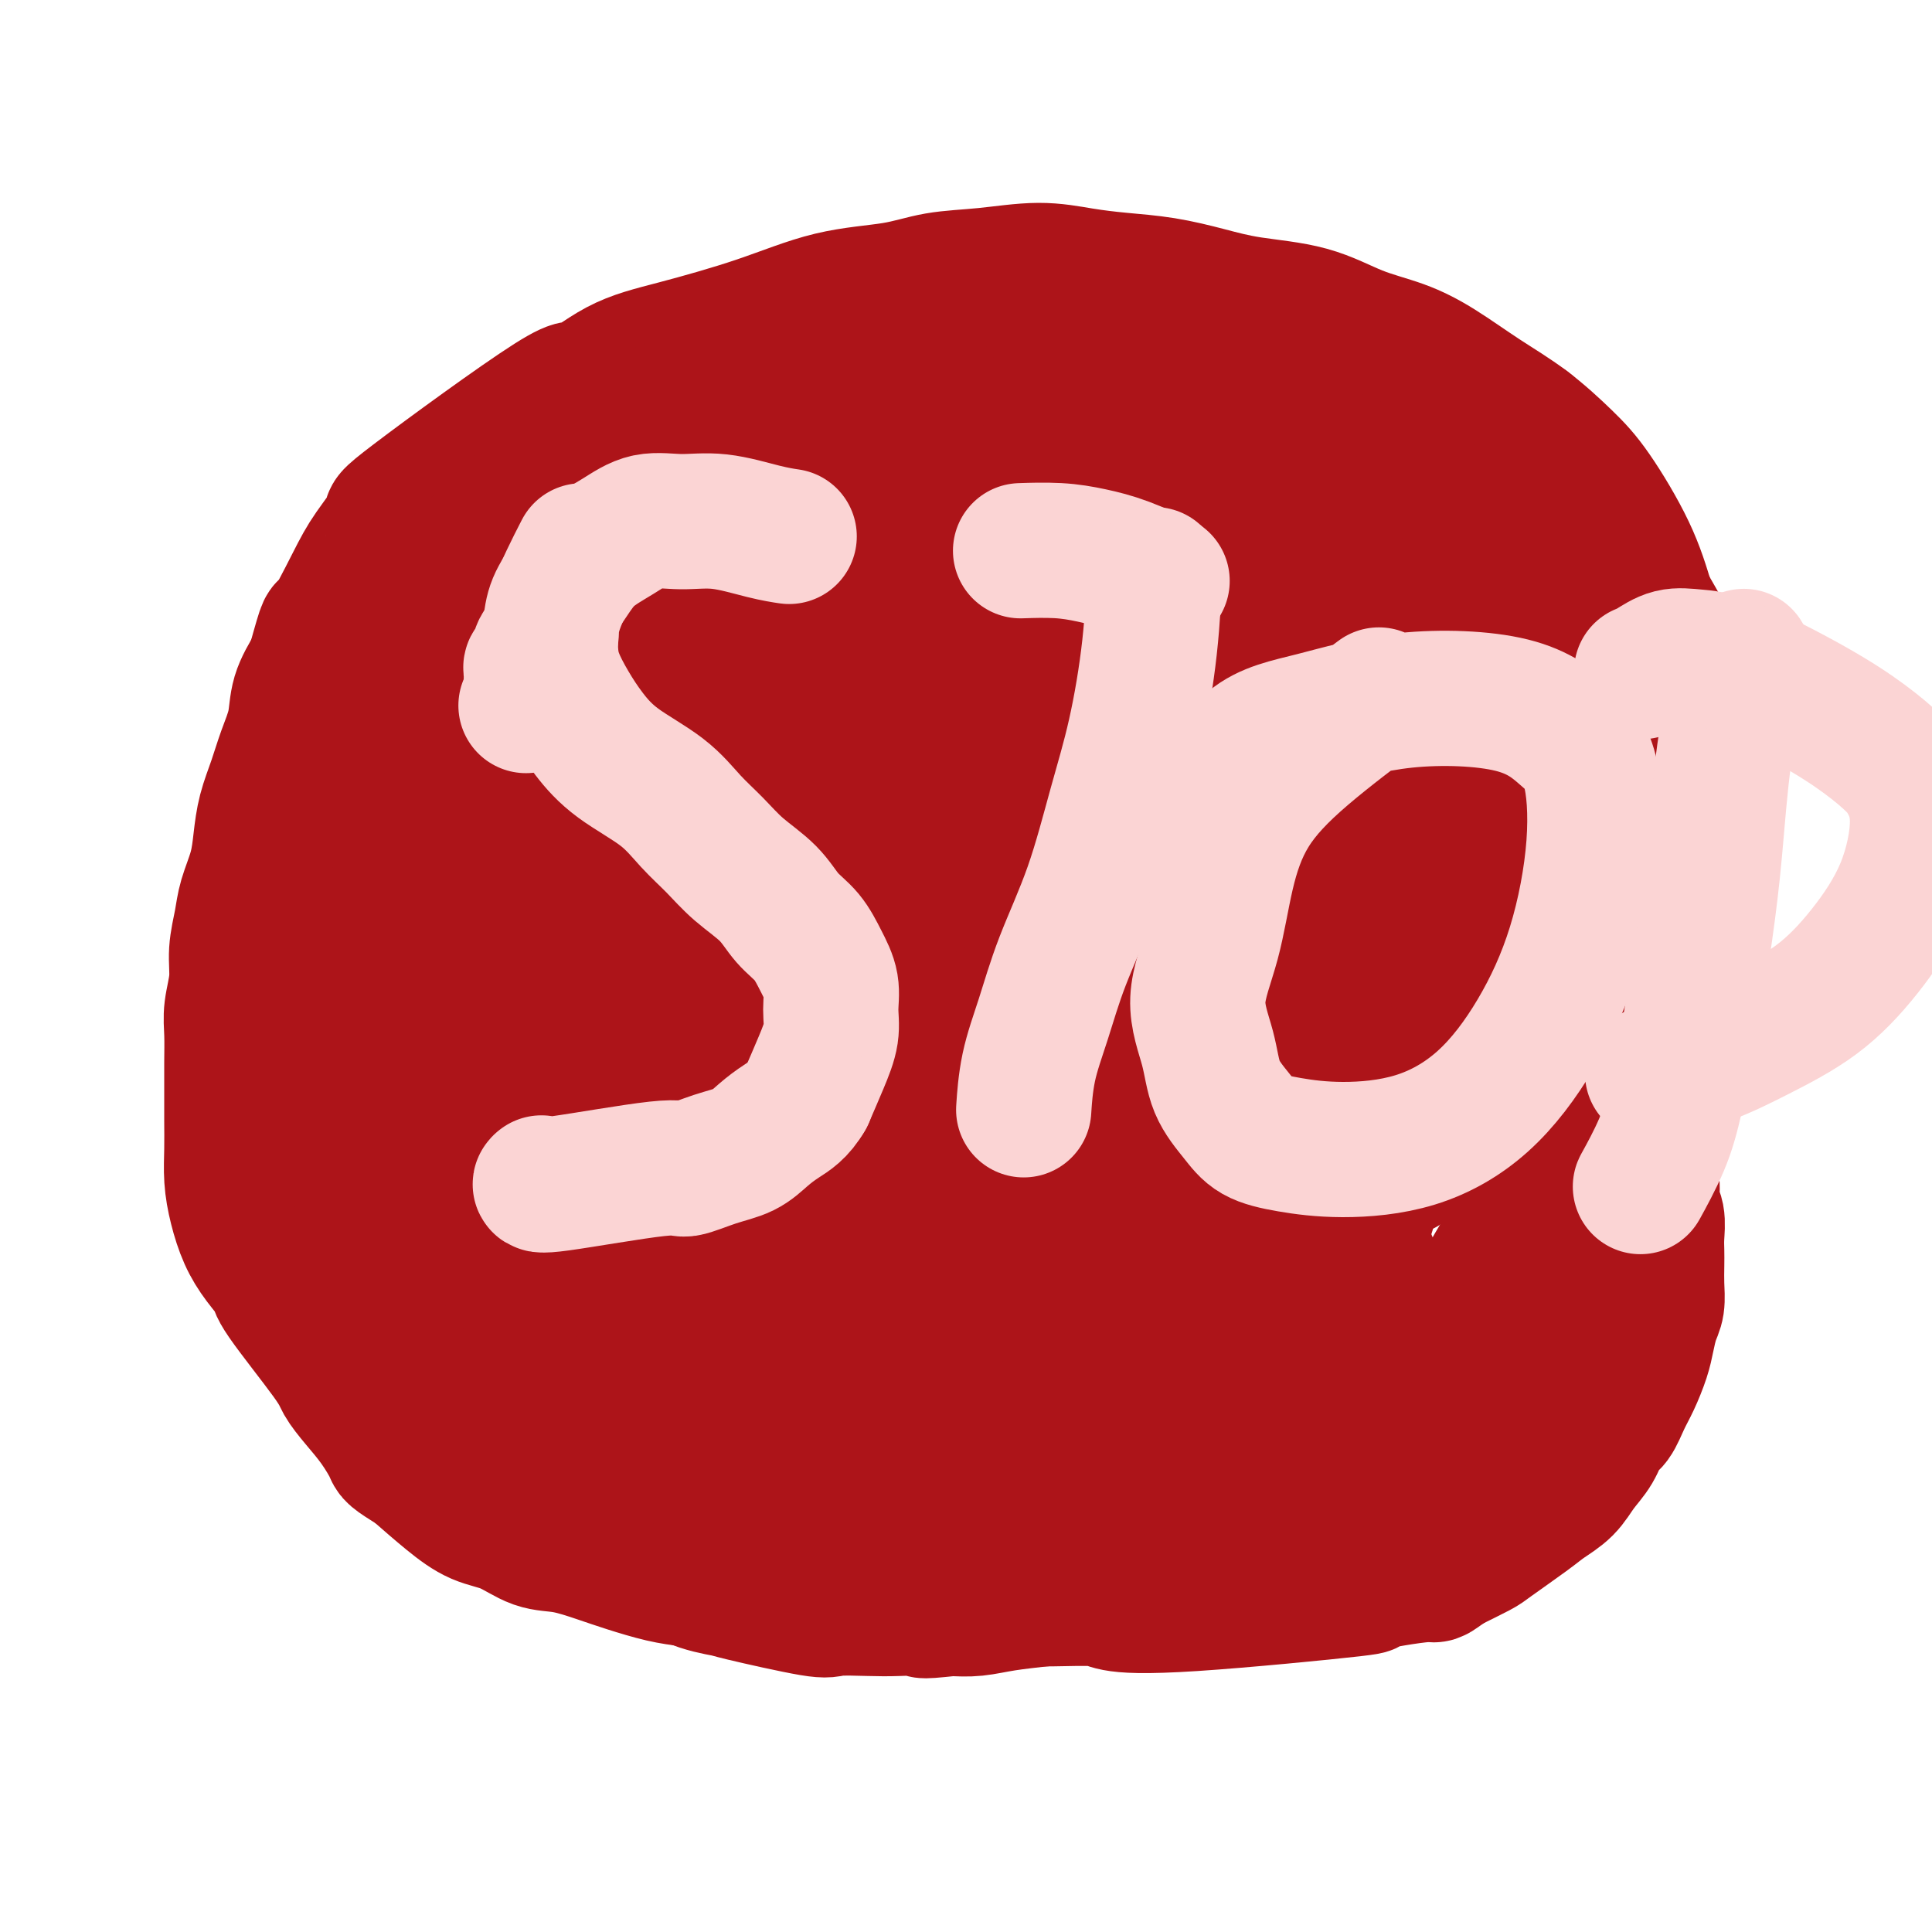 <svg viewBox='0 0 400 400' version='1.1' xmlns='http://www.w3.org/2000/svg' xmlns:xlink='http://www.w3.org/1999/xlink'><g fill='none' stroke='#AD1419' stroke-width='28' stroke-linecap='round' stroke-linejoin='round'><path d='M98,96c-0.046,-0.005 -0.091,-0.011 0,0c0.091,0.011 0.319,0.038 0,0c-0.319,-0.038 -1.184,-0.141 0,0c1.184,0.141 4.418,0.528 9,1c4.582,0.472 10.512,1.031 16,1c5.488,-0.031 10.535,-0.653 13,-1c2.465,-0.347 2.349,-0.420 7,-1c4.651,-0.580 14.069,-1.668 18,-2c3.931,-0.332 2.375,0.093 6,0c3.625,-0.093 12.430,-0.705 16,-1c3.570,-0.295 1.905,-0.274 5,0c3.095,0.274 10.950,0.801 14,1c3.050,0.199 1.294,0.069 4,0c2.706,-0.069 9.874,-0.078 14,0c4.126,0.078 5.209,0.242 8,0c2.791,-0.242 7.290,-0.892 9,-1c1.710,-0.108 0.631,0.325 4,0c3.369,-0.325 11.185,-1.408 16,-2c4.815,-0.592 6.630,-0.695 9,-1c2.370,-0.305 5.296,-0.814 7,-1c1.704,-0.186 2.185,-0.050 4,0c1.815,0.050 4.965,0.013 7,0c2.035,-0.013 2.955,-0.004 4,0c1.045,0.004 2.216,0.001 3,0c0.784,-0.001 1.180,-0.000 2,0c0.820,0.000 2.065,0.000 3,0c0.935,-0.000 1.559,-0.000 2,0c0.441,0.000 0.697,0.000 1,0c0.303,-0.000 0.651,-0.000 1,0'/><path d='M300,89c27.546,-1.391 7.910,-0.369 1,0c-6.910,0.369 -1.096,0.084 1,0c2.096,-0.084 0.474,0.031 0,0c-0.474,-0.031 0.201,-0.208 1,0c0.799,0.208 1.724,0.802 2,1c0.276,0.198 -0.095,0.002 0,0c0.095,-0.002 0.655,0.192 1,0c0.345,-0.192 0.474,-0.769 1,-1c0.526,-0.231 1.450,-0.114 2,0c0.550,0.114 0.725,0.227 1,0c0.275,-0.227 0.651,-0.793 1,-1c0.349,-0.207 0.671,-0.057 1,0c0.329,0.057 0.667,0.019 1,0c0.333,-0.019 0.663,-0.020 1,0c0.337,0.020 0.683,0.061 1,0c0.317,-0.061 0.606,-0.224 1,0c0.394,0.224 0.894,0.833 1,1c0.106,0.167 -0.182,-0.110 0,0c0.182,0.110 0.832,0.607 1,1c0.168,0.393 -0.147,0.683 0,1c0.147,0.317 0.757,0.662 1,1c0.243,0.338 0.121,0.671 0,1c-0.121,0.329 -0.239,0.655 0,1c0.239,0.345 0.835,0.708 1,1c0.165,0.292 -0.100,0.511 0,1c0.100,0.489 0.565,1.247 1,2c0.435,0.753 0.838,1.501 1,2c0.162,0.499 0.081,0.750 0,1'/><path d='M322,101c1.311,2.373 1.087,1.806 1,2c-0.087,0.194 -0.037,1.149 0,2c0.037,0.851 0.063,1.598 0,2c-0.063,0.402 -0.213,0.460 0,1c0.213,0.540 0.789,1.561 1,2c0.211,0.439 0.057,0.295 0,1c-0.057,0.705 -0.015,2.260 0,3c0.015,0.740 0.004,0.666 0,1c-0.004,0.334 -0.001,1.077 0,2c0.001,0.923 -0.001,2.025 0,3c0.001,0.975 0.004,1.823 0,3c-0.004,1.177 -0.016,2.684 0,4c0.016,1.316 0.060,2.440 0,4c-0.060,1.560 -0.223,3.557 0,5c0.223,1.443 0.833,2.332 1,4c0.167,1.668 -0.110,4.115 0,6c0.110,1.885 0.607,3.210 1,5c0.393,1.790 0.684,4.047 1,6c0.316,1.953 0.658,3.602 1,5c0.342,1.398 0.683,2.543 1,4c0.317,1.457 0.611,3.225 1,5c0.389,1.775 0.874,3.555 1,5c0.126,1.445 -0.107,2.553 0,4c0.107,1.447 0.554,3.233 1,5c0.446,1.767 0.889,3.514 1,5c0.111,1.486 -0.111,2.710 0,4c0.111,1.290 0.556,2.645 1,4c0.444,1.355 0.889,2.711 1,4c0.111,1.289 -0.111,2.511 0,4c0.111,1.489 0.556,3.244 1,5'/><path d='M336,211c1.939,10.772 1.288,5.203 1,4c-0.288,-1.203 -0.213,1.959 0,4c0.213,2.041 0.564,2.962 1,4c0.436,1.038 0.958,2.195 1,3c0.042,0.805 -0.396,1.258 0,4c0.396,2.742 1.627,7.772 2,10c0.373,2.228 -0.110,1.653 0,2c0.110,0.347 0.814,1.615 1,3c0.186,1.385 -0.146,2.887 0,4c0.146,1.113 0.771,1.837 1,3c0.229,1.163 0.062,2.766 0,4c-0.062,1.234 -0.020,2.100 0,3c0.020,0.900 0.016,1.833 0,3c-0.016,1.167 -0.045,2.569 0,4c0.045,1.431 0.164,2.893 0,4c-0.164,1.107 -0.610,1.859 -1,3c-0.390,1.141 -0.723,2.670 -1,4c-0.277,1.330 -0.497,2.462 -1,4c-0.503,1.538 -1.289,3.482 -2,5c-0.711,1.518 -1.349,2.611 -2,4c-0.651,1.389 -1.317,3.075 -2,4c-0.683,0.925 -1.383,1.091 -2,2c-0.617,0.909 -1.151,2.562 -2,4c-0.849,1.438 -2.014,2.662 -3,4c-0.986,1.338 -1.794,2.791 -3,4c-1.206,1.209 -2.809,2.175 -4,3c-1.191,0.825 -1.969,1.510 -4,3c-2.031,1.490 -5.316,3.786 -7,5c-1.684,1.214 -1.767,1.347 -3,2c-1.233,0.653 -3.617,1.827 -6,3'/><path d='M300,324c-4.040,2.810 -2.140,1.836 -5,2c-2.860,0.164 -10.480,1.466 -12,2c-1.520,0.534 3.058,0.301 -3,1c-6.058,0.699 -22.754,2.331 -33,3c-10.246,0.669 -14.043,0.374 -16,0c-1.957,-0.374 -2.072,-0.829 -4,-1c-1.928,-0.171 -5.667,-0.059 -9,0c-3.333,0.059 -6.259,0.064 -9,0c-2.741,-0.064 -5.298,-0.199 -8,0c-2.702,0.199 -5.550,0.730 -8,1c-2.450,0.270 -4.502,0.280 -7,0c-2.498,-0.280 -5.443,-0.848 -8,-1c-2.557,-0.152 -4.728,0.114 -7,0c-2.272,-0.114 -4.646,-0.607 -7,-1c-2.354,-0.393 -4.687,-0.686 -7,-1c-2.313,-0.314 -4.605,-0.650 -7,-1c-2.395,-0.350 -4.894,-0.714 -7,-1c-2.106,-0.286 -3.818,-0.494 -6,-1c-2.182,-0.506 -4.833,-1.308 -7,-2c-2.167,-0.692 -3.849,-1.272 -6,-2c-2.151,-0.728 -4.772,-1.603 -7,-2c-2.228,-0.397 -4.064,-0.316 -6,-1c-1.936,-0.684 -3.973,-2.132 -6,-3c-2.027,-0.868 -4.046,-1.157 -6,-2c-1.954,-0.843 -3.844,-2.241 -6,-4c-2.156,-1.759 -4.578,-3.880 -7,-6'/><path d='M86,304c-4.871,-2.989 -4.547,-2.962 -5,-4c-0.453,-1.038 -1.681,-3.139 -3,-5c-1.319,-1.861 -2.729,-3.480 -4,-5c-1.271,-1.520 -2.402,-2.940 -3,-4c-0.598,-1.060 -0.664,-1.758 -3,-5c-2.336,-3.242 -6.944,-9.026 -9,-12c-2.056,-2.974 -1.560,-3.137 -2,-4c-0.440,-0.863 -1.817,-2.428 -3,-4c-1.183,-1.572 -2.173,-3.153 -3,-5c-0.827,-1.847 -1.489,-3.959 -2,-6c-0.511,-2.041 -0.869,-4.011 -1,-6c-0.131,-1.989 -0.035,-3.998 0,-6c0.035,-2.002 0.008,-3.997 0,-6c-0.008,-2.003 0.002,-4.015 0,-6c-0.002,-1.985 -0.015,-3.943 0,-6c0.015,-2.057 0.060,-4.212 0,-6c-0.060,-1.788 -0.224,-3.207 0,-5c0.224,-1.793 0.837,-3.959 1,-6c0.163,-2.041 -0.125,-3.959 0,-6c0.125,-2.041 0.663,-4.207 1,-6c0.337,-1.793 0.475,-3.212 1,-5c0.525,-1.788 1.439,-3.943 2,-6c0.561,-2.057 0.770,-4.015 1,-6c0.230,-1.985 0.480,-3.996 1,-6c0.520,-2.004 1.311,-4.001 2,-6c0.689,-1.999 1.278,-4.000 2,-6c0.722,-2.000 1.579,-4.000 2,-6c0.421,-2.000 0.406,-4.000 1,-6c0.594,-2.000 1.797,-4.000 3,-6'/><path d='M65,138c2.896,-10.480 2.137,-7.182 3,-8c0.863,-0.818 3.348,-5.754 5,-9c1.652,-3.246 2.472,-4.802 4,-7c1.528,-2.198 3.766,-5.039 4,-6c0.234,-0.961 -1.535,-0.041 5,-5c6.535,-4.959 21.375,-15.798 28,-20c6.625,-4.202 5.035,-1.766 6,-2c0.965,-0.234 4.485,-3.136 8,-5c3.515,-1.864 7.023,-2.688 12,-4c4.977,-1.312 11.421,-3.110 17,-5c5.579,-1.890 10.292,-3.870 15,-5c4.708,-1.130 9.411,-1.410 13,-2c3.589,-0.590 6.063,-1.489 9,-2c2.937,-0.511 6.337,-0.632 10,-1c3.663,-0.368 7.590,-0.983 11,-1c3.410,-0.017 6.303,0.562 9,1c2.697,0.438 5.197,0.734 8,1c2.803,0.266 5.908,0.501 9,1c3.092,0.499 6.169,1.263 9,2c2.831,0.737 5.415,1.448 9,2c3.585,0.552 8.171,0.947 12,2c3.829,1.053 6.902,2.764 10,4c3.098,1.236 6.221,1.995 9,3c2.779,1.005 5.212,2.254 8,4c2.788,1.746 5.929,3.989 9,6c3.071,2.011 6.072,3.790 9,6c2.928,2.210 5.785,4.850 8,7c2.215,2.150 3.789,3.810 6,7c2.211,3.190 5.060,7.912 7,12c1.940,4.088 2.970,7.544 4,11'/><path d='M341,125c3.381,5.902 3.333,5.657 4,8c0.667,2.343 2.049,7.273 3,11c0.951,3.727 1.470,6.253 2,9c0.530,2.747 1.072,5.717 1,9c-0.072,3.283 -0.756,6.878 -1,10c-0.244,3.122 -0.046,5.770 -1,10c-0.954,4.230 -3.060,10.043 -4,14c-0.940,3.957 -0.713,6.057 -6,18c-5.287,11.943 -16.087,33.728 -21,43c-4.913,9.272 -3.940,6.030 -4,6c-0.060,-0.030 -1.153,3.153 -3,7c-1.847,3.847 -4.450,8.360 -7,12c-2.550,3.640 -5.049,6.409 -7,9c-1.951,2.591 -3.354,5.004 -5,7c-1.646,1.996 -3.535,3.574 -5,5c-1.465,1.426 -2.505,2.700 -4,4c-1.495,1.300 -3.445,2.626 -5,4c-1.555,1.374 -2.717,2.794 -4,4c-1.283,1.206 -2.689,2.197 -4,3c-1.311,0.803 -2.526,1.420 -4,2c-1.474,0.580 -3.206,1.125 -5,2c-1.794,0.875 -3.650,2.080 -6,3c-2.350,0.920 -5.196,1.556 -8,2c-2.804,0.444 -5.568,0.696 -8,1c-2.432,0.304 -4.533,0.660 -7,1c-2.467,0.340 -5.299,0.666 -8,1c-2.701,0.334 -5.270,0.677 -8,1c-2.730,0.323 -5.620,0.625 -8,1c-2.380,0.375 -4.252,0.821 -6,1c-1.748,0.179 -3.374,0.089 -5,0'/><path d='M197,333c-8.572,0.929 -5.002,0.252 -5,0c0.002,-0.252 -3.563,-0.078 -6,0c-2.437,0.078 -3.748,0.060 -6,0c-2.252,-0.060 -5.447,-0.163 -7,0c-1.553,0.163 -1.463,0.593 -5,0c-3.537,-0.593 -10.702,-2.210 -14,-3c-3.298,-0.790 -2.730,-0.753 -4,-1c-1.270,-0.247 -4.379,-0.778 -7,-2c-2.621,-1.222 -4.753,-3.134 -8,-5c-3.247,-1.866 -7.608,-3.686 -11,-5c-3.392,-1.314 -5.814,-2.123 -9,-4c-3.186,-1.877 -7.137,-4.823 -11,-8c-3.863,-3.177 -7.637,-6.586 -11,-10c-3.363,-3.414 -6.314,-6.833 -9,-10c-2.686,-3.167 -5.109,-6.082 -7,-10c-1.891,-3.918 -3.252,-8.839 -5,-13c-1.748,-4.161 -3.883,-7.562 -5,-11c-1.117,-3.438 -1.216,-6.913 -2,-10c-0.784,-3.087 -2.252,-5.786 -3,-8c-0.748,-2.214 -0.776,-3.942 -1,-6c-0.224,-2.058 -0.642,-4.445 -1,-7c-0.358,-2.555 -0.654,-5.277 -1,-8c-0.346,-2.723 -0.742,-5.446 -1,-8c-0.258,-2.554 -0.378,-4.940 0,-9c0.378,-4.060 1.253,-9.795 2,-15c0.747,-5.205 1.366,-9.881 3,-15c1.634,-5.119 4.283,-10.681 7,-16c2.717,-5.319 5.501,-10.393 9,-15c3.499,-4.607 7.714,-8.745 12,-13c4.286,-4.255 8.643,-8.628 13,-13'/><path d='M104,108c6.591,-6.278 10.569,-8.971 15,-12c4.431,-3.029 9.317,-6.392 14,-9c4.683,-2.608 9.164,-4.462 14,-6c4.836,-1.538 10.026,-2.761 14,-4c3.974,-1.239 6.732,-2.495 16,-2c9.268,0.495 25.047,2.741 32,4c6.953,1.259 5.079,1.532 5,2c-0.079,0.468 1.638,1.133 5,3c3.362,1.867 8.370,4.937 13,8c4.630,3.063 8.884,6.120 13,10c4.116,3.880 8.095,8.583 12,13c3.905,4.417 7.736,8.547 12,13c4.264,4.453 8.962,9.229 13,14c4.038,4.771 7.416,9.536 11,14c3.584,4.464 7.376,8.628 10,13c2.624,4.372 4.082,8.953 6,13c1.918,4.047 4.297,7.559 6,12c1.703,4.441 2.729,9.810 4,15c1.271,5.190 2.787,10.199 3,15c0.213,4.801 -0.875,9.392 -2,14c-1.125,4.608 -2.285,9.233 -4,13c-1.715,3.767 -3.984,6.678 -6,10c-2.016,3.322 -3.781,7.057 -6,10c-2.219,2.943 -4.894,5.093 -7,7c-2.106,1.907 -3.645,3.569 -6,6c-2.355,2.431 -5.528,5.631 -9,8c-3.472,2.369 -7.242,3.907 -9,5c-1.758,1.093 -1.502,1.741 -8,4c-6.498,2.259 -19.749,6.130 -33,10'/><path d='M232,311c-9.258,3.139 -7.405,1.487 -5,1c2.405,-0.487 5.360,0.192 -8,2c-13.360,1.808 -43.034,4.744 -53,6c-9.966,1.256 -0.222,0.831 -6,0c-5.778,-0.831 -27.078,-2.069 -36,-3c-8.922,-0.931 -5.465,-1.557 -5,-2c0.465,-0.443 -2.061,-0.704 -5,-2c-2.939,-1.296 -6.292,-3.625 -9,-7c-2.708,-3.375 -4.773,-7.794 -7,-13c-2.227,-5.206 -4.617,-11.200 -6,-19c-1.383,-7.800 -1.760,-17.406 -2,-26c-0.240,-8.594 -0.343,-16.176 0,-23c0.343,-6.824 1.131,-12.892 2,-19c0.869,-6.108 1.818,-12.258 4,-19c2.182,-6.742 5.595,-14.075 9,-21c3.405,-6.925 6.800,-13.441 10,-19c3.200,-5.559 6.203,-10.160 9,-14c2.797,-3.840 5.387,-6.918 10,-11c4.613,-4.082 11.249,-9.169 19,-14c7.751,-4.831 16.618,-9.408 25,-13c8.382,-3.592 16.281,-6.200 23,-8c6.719,-1.800 12.259,-2.793 18,-3c5.741,-0.207 11.683,0.371 18,1c6.317,0.629 13.010,1.309 20,3c6.990,1.691 14.276,4.391 21,7c6.724,2.609 12.887,5.125 18,8c5.113,2.875 9.175,6.107 13,10c3.825,3.893 7.412,8.446 11,13'/><path d='M320,126c5.770,5.853 8.194,8.985 11,14c2.806,5.015 5.993,11.915 9,19c3.007,7.085 5.832,14.357 7,22c1.168,7.643 0.677,15.656 1,21c0.323,5.344 1.458,8.018 -4,21c-5.458,12.982 -17.508,36.270 -23,46c-5.492,9.730 -4.424,5.901 -5,5c-0.576,-0.901 -2.796,1.124 -7,4c-4.204,2.876 -10.392,6.602 -17,10c-6.608,3.398 -13.635,6.467 -21,9c-7.365,2.533 -15.069,4.530 -22,6c-6.931,1.470 -13.090,2.413 -19,3c-5.910,0.587 -11.571,0.816 -17,1c-5.429,0.184 -10.624,0.322 -16,0c-5.376,-0.322 -10.931,-1.104 -16,-2c-5.069,-0.896 -9.651,-1.906 -14,-4c-4.349,-2.094 -8.465,-5.271 -13,-8c-4.535,-2.729 -9.488,-5.008 -14,-8c-4.512,-2.992 -8.584,-6.696 -12,-10c-3.416,-3.304 -6.175,-6.209 -9,-10c-2.825,-3.791 -5.717,-8.468 -8,-14c-2.283,-5.532 -3.958,-11.917 -5,-20c-1.042,-8.083 -1.452,-17.862 -1,-28c0.452,-10.138 1.765,-20.636 3,-29c1.235,-8.364 2.393,-14.596 4,-21c1.607,-6.404 3.663,-12.981 6,-18c2.337,-5.019 4.956,-8.479 8,-13c3.044,-4.521 6.512,-10.102 11,-15c4.488,-4.898 9.997,-9.114 15,-12c5.003,-2.886 9.502,-4.443 14,-6'/><path d='M166,89c8.240,-3.105 14.341,-1.867 20,0c5.659,1.867 10.878,4.364 14,6c3.122,1.636 4.147,2.410 9,5c4.853,2.590 13.532,6.995 21,11c7.468,4.005 13.724,7.611 19,12c5.276,4.389 9.573,9.562 13,11c3.427,1.438 5.983,-0.858 11,16c5.017,16.858 12.493,52.870 15,69c2.507,16.130 0.044,12.379 -1,13c-1.044,0.621 -0.669,5.613 -2,12c-1.331,6.387 -4.368,14.171 -7,21c-2.632,6.829 -4.858,12.705 -9,18c-4.142,5.295 -10.201,10.008 -17,14c-6.799,3.992 -14.340,7.264 -21,9c-6.660,1.736 -12.441,1.937 -18,2c-5.559,0.063 -10.896,-0.011 -16,0c-5.104,0.011 -9.976,0.106 -15,0c-5.024,-0.106 -10.201,-0.415 -16,-1c-5.799,-0.585 -12.219,-1.448 -19,-3c-6.781,-1.552 -13.921,-3.795 -21,-7c-7.079,-3.205 -14.096,-7.373 -20,-11c-5.904,-3.627 -10.696,-6.714 -15,-11c-4.304,-4.286 -8.120,-9.770 -11,-15c-2.880,-5.230 -4.826,-10.204 -6,-17c-1.174,-6.796 -1.578,-15.413 -1,-24c0.578,-8.587 2.138,-17.143 5,-25c2.862,-7.857 7.025,-15.013 11,-22c3.975,-6.987 7.763,-13.804 13,-20c5.237,-6.196 11.925,-11.770 18,-16c6.075,-4.230 11.538,-7.115 17,-10'/><path d='M137,126c10.553,-5.158 19.434,-5.052 24,-5c4.566,0.052 4.815,0.051 9,1c4.185,0.949 12.306,2.848 19,5c6.694,2.152 11.962,4.556 18,9c6.038,4.444 12.846,10.926 19,16c6.154,5.074 11.655,8.738 16,14c4.345,5.262 7.536,12.122 11,16c3.464,3.878 7.202,4.773 10,20c2.798,15.227 4.655,44.787 3,62c-1.655,17.213 -6.822,22.081 -10,26c-3.178,3.919 -4.368,6.889 -9,13c-4.632,6.111 -12.708,15.364 -21,21c-8.292,5.636 -16.800,7.656 -25,8c-8.200,0.344 -16.092,-0.986 -24,-2c-7.908,-1.014 -15.833,-1.712 -23,-4c-7.167,-2.288 -13.577,-6.168 -19,-10c-5.423,-3.832 -9.858,-7.618 -14,-13c-4.142,-5.382 -7.990,-12.360 -11,-21c-3.010,-8.640 -5.181,-18.943 -6,-29c-0.819,-10.057 -0.288,-19.868 1,-28c1.288,-8.132 3.331,-14.587 6,-21c2.669,-6.413 5.965,-12.786 10,-20c4.035,-7.214 8.809,-15.268 14,-22c5.191,-6.732 10.798,-12.141 15,-16c4.202,-3.859 6.999,-6.168 10,-8c3.001,-1.832 6.205,-3.187 9,-4c2.795,-0.813 5.182,-1.084 8,-1c2.818,0.084 6.066,0.523 11,2c4.934,1.477 11.552,3.994 18,7c6.448,3.006 12.724,6.503 19,10'/><path d='M225,152c8.491,4.491 11.220,7.219 15,11c3.780,3.781 8.611,8.616 12,13c3.389,4.384 5.336,8.319 6,14c0.664,5.681 0.045,13.110 2,17c1.955,3.890 6.482,4.241 -4,19c-10.482,14.759 -35.975,43.924 -48,56c-12.025,12.076 -10.582,7.062 -12,6c-1.418,-1.062 -5.697,1.829 -13,4c-7.303,2.171 -17.630,3.621 -26,3c-8.370,-0.621 -14.782,-3.313 -21,-6c-6.218,-2.687 -12.242,-5.370 -17,-9c-4.758,-3.630 -8.251,-8.209 -11,-13c-2.749,-4.791 -4.753,-9.795 -5,-17c-0.247,-7.205 1.262,-16.610 4,-26c2.738,-9.390 6.706,-18.764 12,-28c5.294,-9.236 11.913,-18.334 19,-26c7.087,-7.666 14.643,-13.900 22,-19c7.357,-5.100 14.514,-9.066 21,-12c6.486,-2.934 12.301,-4.836 18,-5c5.699,-0.164 11.282,1.412 17,4c5.718,2.588 11.572,6.190 17,11c5.428,4.810 10.429,10.828 15,18c4.571,7.172 8.711,15.496 11,24c2.289,8.504 2.726,17.186 2,27c-0.726,9.814 -2.617,20.758 -5,30c-2.383,9.242 -5.260,16.780 -9,23c-3.740,6.220 -8.343,11.121 -13,15c-4.657,3.879 -9.369,6.737 -15,10c-5.631,3.263 -12.180,6.932 -20,9c-7.820,2.068 -16.910,2.534 -26,3'/><path d='M173,308c-10.733,-0.334 -24.564,-2.668 -34,-6c-9.436,-3.332 -14.476,-7.663 -17,-10c-2.524,-2.337 -2.534,-2.682 -5,-6c-2.466,-3.318 -7.390,-9.611 -8,-19c-0.610,-9.389 3.095,-21.875 2,-31c-1.095,-9.125 -6.988,-14.890 11,-33c17.988,-18.110 59.859,-48.564 77,-60c17.141,-11.436 9.553,-3.853 12,0c2.447,3.853 14.930,3.975 23,6c8.070,2.025 11.726,5.953 16,11c4.274,5.047 9.164,11.214 12,19c2.836,7.786 3.616,17.190 3,26c-0.616,8.810 -2.629,17.024 -6,25c-3.371,7.976 -8.102,15.714 -14,23c-5.898,7.286 -12.965,14.122 -20,19c-7.035,4.878 -14.037,7.800 -22,10c-7.963,2.200 -16.886,3.678 -26,4c-9.114,0.322 -18.420,-0.512 -27,-2c-8.580,-1.488 -16.435,-3.630 -23,-6c-6.565,-2.370 -11.839,-4.967 -16,-8c-4.161,-3.033 -7.208,-6.500 -9,-11c-1.792,-4.500 -2.330,-10.031 -2,-19c0.330,-8.969 1.529,-21.377 4,-32c2.471,-10.623 6.213,-19.462 11,-27c4.787,-7.538 10.617,-13.774 17,-19c6.383,-5.226 13.319,-9.442 21,-13c7.681,-3.558 16.106,-6.458 26,-8c9.894,-1.542 21.255,-1.726 32,0c10.745,1.726 20.872,5.363 31,9'/><path d='M242,150c9.421,4.094 17.474,9.831 23,16c5.526,6.169 8.526,12.772 10,19c1.474,6.228 1.422,12.083 -3,20c-4.422,7.917 -13.215,17.897 -18,27c-4.785,9.103 -5.562,17.328 -30,26c-24.438,8.672 -72.536,17.790 -91,21c-18.464,3.210 -7.293,0.513 -4,-2c3.293,-2.513 -1.293,-4.842 -3,-8c-1.707,-3.158 -0.536,-7.146 5,-16c5.536,-8.854 15.437,-22.575 27,-36c11.563,-13.425 24.789,-26.554 38,-39c13.211,-12.446 26.407,-24.207 36,-32c9.593,-7.793 15.584,-11.617 19,-14c3.416,-2.383 4.257,-3.325 5,-3c0.743,0.325 1.388,1.918 -2,7c-3.388,5.082 -10.809,13.653 -21,24c-10.191,10.347 -23.153,22.471 -36,34c-12.847,11.529 -25.578,22.461 -37,32c-11.422,9.539 -21.536,17.683 -29,23c-7.464,5.317 -12.279,7.808 -15,9c-2.721,1.192 -3.350,1.084 -4,1c-0.650,-0.084 -1.323,-0.144 0,-2c1.323,-1.856 4.641,-5.507 12,-12c7.359,-6.493 18.759,-15.828 34,-27c15.241,-11.172 34.321,-24.181 53,-37c18.679,-12.819 36.955,-25.446 51,-34c14.045,-8.554 23.858,-13.034 30,-16c6.142,-2.966 8.612,-4.419 9,-4c0.388,0.419 -1.306,2.709 -3,5'/><path d='M298,132c-10.717,11.241 -36.009,36.842 -50,50c-13.991,13.158 -16.680,13.872 -27,22c-10.320,8.128 -28.269,23.671 -42,34c-13.731,10.329 -23.242,15.445 -28,18c-4.758,2.555 -4.763,2.548 -11,6c-6.237,3.452 -18.707,10.364 -3,-1c15.707,-11.364 59.590,-41.005 82,-55c22.410,-13.995 23.347,-12.344 28,-14c4.653,-1.656 13.022,-6.620 23,-11c9.978,-4.380 21.565,-8.178 28,-9c6.435,-0.822 7.718,1.332 6,5c-1.718,3.668 -6.437,8.850 -16,19c-9.563,10.150 -23.970,25.268 -39,38c-15.030,12.732 -30.682,23.078 -42,31c-11.318,7.922 -18.303,13.421 -23,16c-4.697,2.579 -7.107,2.236 -8,2c-0.893,-0.236 -0.268,-0.367 -1,0c-0.732,0.367 -2.822,1.233 2,-3c4.822,-4.233 16.556,-13.564 30,-23c13.444,-9.436 28.598,-18.979 39,-27c10.402,-8.021 16.051,-14.522 22,-21c5.949,-6.478 12.197,-12.932 16,-18c3.803,-5.068 5.159,-8.749 6,-11c0.841,-2.251 1.165,-3.070 1,-4c-0.165,-0.930 -0.821,-1.970 -3,-2c-2.179,-0.030 -5.883,0.951 -15,5c-9.117,4.049 -23.647,11.167 -37,17c-13.353,5.833 -25.529,10.381 -43,19c-17.471,8.619 -40.235,21.310 -63,34'/><path d='M130,249c-13.218,7.446 -14.762,9.059 -16,10c-1.238,0.941 -2.169,1.208 -2,1c0.169,-0.208 1.437,-0.891 2,-1c0.563,-0.109 0.421,0.355 3,-1c2.579,-1.355 7.880,-4.530 14,-7c6.120,-2.470 13.060,-4.235 20,-6'/><path d='M151,245c7.992,0.304 9.472,8.065 35,-11c25.528,-19.065 75.106,-64.956 93,-83c17.894,-18.044 4.106,-8.241 6,-11c1.894,-2.759 19.472,-18.080 0,-12c-19.472,6.080 -75.992,33.562 -109,57c-33.008,23.438 -42.505,42.833 -49,52c-6.495,9.167 -9.990,8.106 -6,10c3.990,1.894 15.464,6.744 21,8c5.536,1.256 5.132,-1.082 13,-5c7.868,-3.918 24.006,-9.417 37,-16c12.994,-6.583 22.843,-14.251 32,-21c9.157,-6.749 17.621,-12.579 23,-17c5.379,-4.421 7.674,-7.435 9,-9c1.326,-1.565 1.683,-1.683 2,-2c0.317,-0.317 0.594,-0.834 0,-1c-0.594,-0.166 -2.058,0.021 -6,3c-3.942,2.979 -10.360,8.752 -19,16c-8.640,7.248 -19.501,15.971 -28,23c-8.499,7.029 -14.637,12.364 -19,17c-4.363,4.636 -6.953,8.572 -8,11c-1.047,2.428 -0.551,3.346 0,4c0.551,0.654 1.157,1.044 3,1c1.843,-0.044 4.921,-0.522 8,-1'/><path d='M189,258c4.683,-0.921 10.889,-3.222 17,-7c6.111,-3.778 12.127,-9.033 18,-14c5.873,-4.967 11.603,-9.646 16,-14c4.397,-4.354 7.460,-8.384 12,-12c4.540,-3.616 10.556,-6.819 2,-3c-8.556,3.819 -31.683,14.659 -47,23c-15.317,8.341 -22.824,14.185 -28,18c-5.176,3.815 -8.021,5.603 -11,8c-2.979,2.397 -6.092,5.402 -8,7c-1.908,1.598 -2.612,1.787 -3,2c-0.388,0.213 -0.462,0.449 1,-1c1.462,-1.449 4.459,-4.582 10,-9c5.541,-4.418 13.625,-10.120 24,-19c10.375,-8.880 23.042,-20.939 36,-32c12.958,-11.061 26.209,-21.123 37,-30c10.791,-8.877 19.123,-16.569 24,-22c4.877,-5.431 6.301,-8.601 7,-11c0.699,-2.399 0.674,-4.027 -1,-5c-1.674,-0.973 -4.996,-1.292 -11,0c-6.004,1.292 -14.691,4.195 -25,7c-10.309,2.805 -22.242,5.512 -33,7c-10.758,1.488 -20.343,1.755 -28,2c-7.657,0.245 -13.387,0.466 -21,0c-7.613,-0.466 -17.108,-1.619 -21,-2c-3.892,-0.381 -2.181,0.008 -2,0c0.181,-0.008 -1.168,-0.415 -2,-1c-0.832,-0.585 -1.147,-1.350 -1,-2c0.147,-0.650 0.756,-1.186 2,-3c1.244,-1.814 3.122,-4.907 5,-8'/><path d='M158,137c2.408,-3.837 5.429,-6.930 9,-11c3.571,-4.070 7.693,-9.119 12,-14c4.307,-4.881 8.798,-9.596 12,-13c3.202,-3.404 5.115,-5.498 7,-7c1.885,-1.502 3.742,-2.413 5,-3c1.258,-0.587 1.916,-0.850 2,-1c0.084,-0.150 -0.408,-0.188 -1,0c-0.592,0.188 -1.285,0.600 -4,2c-2.715,1.400 -7.453,3.787 -9,4c-1.547,0.213 0.096,-1.749 -4,1c-4.096,2.749 -13.930,10.207 -18,13c-4.070,2.793 -2.374,0.921 -2,1c0.374,0.079 -0.573,2.111 -1,3c-0.427,0.889 -0.333,0.637 0,1c0.333,0.363 0.907,1.341 2,2c1.093,0.659 2.707,1.000 7,1c4.293,-0.000 11.266,-0.342 18,0c6.734,0.342 13.229,1.369 19,2c5.771,0.631 10.819,0.866 16,2c5.181,1.134 10.495,3.167 15,5c4.505,1.833 8.201,3.465 11,5c2.799,1.535 4.700,2.974 8,5c3.300,2.026 7.998,4.638 10,6c2.002,1.362 1.308,1.472 2,2c0.692,0.528 2.771,1.473 4,2c1.229,0.527 1.608,0.636 2,1c0.392,0.364 0.798,0.983 1,1c0.202,0.017 0.201,-0.566 0,-1c-0.201,-0.434 -0.600,-0.717 -1,-1'/><path d='M280,145c7.518,3.624 0.312,0.184 -3,-2c-3.312,-2.184 -2.731,-3.112 -3,-4c-0.269,-0.888 -1.390,-1.736 -2,-3c-0.610,-1.264 -0.711,-2.943 -1,-4c-0.289,-1.057 -0.766,-1.491 -1,-5c-0.234,-3.509 -0.225,-10.094 0,-13c0.225,-2.906 0.667,-2.132 1,-2c0.333,0.132 0.556,-0.379 1,-1c0.444,-0.621 1.108,-1.351 2,-2c0.892,-0.649 2.011,-1.217 3,-1c0.989,0.217 1.850,1.218 3,2c1.150,0.782 2.591,1.345 4,4c1.409,2.655 2.785,7.402 4,13c1.215,5.598 2.267,12.048 5,22c2.733,9.952 7.146,23.406 9,30c1.854,6.594 1.150,6.327 2,10c0.850,3.673 3.256,11.287 5,18c1.744,6.713 2.828,12.525 4,18c1.172,5.475 2.432,10.611 3,15c0.568,4.389 0.444,8.029 0,11c-0.444,2.971 -1.209,5.271 -2,7c-0.791,1.729 -1.608,2.887 -2,4c-0.392,1.113 -0.358,2.183 -1,3c-0.642,0.817 -1.961,1.382 -3,2c-1.039,0.618 -1.800,1.289 -3,2c-1.200,0.711 -2.841,1.461 -4,2c-1.159,0.539 -1.836,0.866 -3,1c-1.164,0.134 -2.813,0.075 -4,0c-1.187,-0.075 -1.910,-0.164 -3,-1c-1.090,-0.836 -2.545,-2.418 -4,-4'/><path d='M287,267c-2.402,-2.108 -2.907,-4.877 -4,-7c-1.093,-2.123 -2.773,-3.601 -4,-10c-1.227,-6.399 -2.000,-17.720 -2,-24c0.000,-6.280 0.774,-7.520 1,-9c0.226,-1.480 -0.096,-3.199 2,-16c2.096,-12.801 6.609,-36.682 8,-47c1.391,-10.318 -0.340,-7.071 -1,-6c-0.660,1.071 -0.248,-0.035 -1,-5c-0.752,-4.965 -2.669,-13.791 -4,-18c-1.331,-4.209 -2.077,-3.801 -3,-5c-0.923,-1.199 -2.023,-4.005 -3,-6c-0.977,-1.995 -1.833,-3.179 -3,-4c-1.167,-0.821 -2.647,-1.279 -4,-2c-1.353,-0.721 -2.579,-1.704 -4,-2c-1.421,-0.296 -3.038,0.095 -5,0c-1.962,-0.095 -4.270,-0.678 -7,-1c-2.730,-0.322 -5.883,-0.384 -8,-1c-2.117,-0.616 -3.197,-1.784 -10,-1c-6.803,0.784 -19.330,3.522 -26,5c-6.670,1.478 -7.482,1.697 -14,4c-6.518,2.303 -18.740,6.691 -28,10c-9.260,3.309 -15.558,5.538 -22,8c-6.442,2.462 -13.029,5.157 -18,8c-4.971,2.843 -8.328,5.836 -11,8c-2.672,2.164 -4.661,3.500 -6,5c-1.339,1.500 -2.029,3.165 -3,5c-0.971,1.835 -2.223,3.840 -3,6c-0.777,2.160 -1.079,4.474 -1,7c0.079,2.526 0.540,5.263 1,8'/><path d='M104,177c0.156,3.599 0.547,5.097 1,7c0.453,1.903 0.969,4.213 2,7c1.031,2.787 2.578,6.052 4,9c1.422,2.948 2.719,5.579 3,7c0.281,1.421 -0.454,1.632 5,6c5.454,4.368 17.098,12.891 22,16c4.902,3.109 3.064,0.803 4,1c0.936,0.197 4.648,2.898 8,5c3.352,2.102 6.345,3.606 11,6c4.655,2.394 10.972,5.679 16,8c5.028,2.321 8.769,3.676 13,5c4.231,1.324 8.953,2.615 14,4c5.047,1.385 10.417,2.865 15,4c4.583,1.135 8.377,1.927 12,2c3.623,0.073 7.075,-0.571 10,-1c2.925,-0.429 5.322,-0.642 7,-1c1.678,-0.358 2.635,-0.860 5,-2c2.365,-1.140 6.137,-2.916 9,-4c2.863,-1.084 4.815,-1.475 6,-2c1.185,-0.525 1.601,-1.184 3,-2c1.399,-0.816 3.779,-1.791 6,-3c2.221,-1.209 4.282,-2.654 6,-4c1.718,-1.346 3.091,-2.594 4,-3c0.909,-0.406 1.352,0.029 3,-4c1.648,-4.029 4.500,-12.522 6,-17c1.500,-4.478 1.650,-4.943 3,-11c1.350,-6.057 3.902,-17.708 5,-23c1.098,-5.292 0.742,-4.226 1,-5c0.258,-0.774 1.129,-3.387 2,-6'/><path d='M310,176c1.804,-7.827 0.815,-4.893 1,-5c0.185,-0.107 1.544,-3.254 2,-6c0.456,-2.746 0.007,-5.092 0,-6c-0.007,-0.908 0.426,-0.379 0,-1c-0.426,-0.621 -1.713,-2.394 -1,-3c0.713,-0.606 3.425,-0.046 -1,-4c-4.425,-3.954 -15.987,-12.423 -24,-18c-8.013,-5.577 -12.477,-8.262 -16,-10c-3.523,-1.738 -6.103,-2.528 -12,-5c-5.897,-2.472 -15.109,-6.624 -21,-9c-5.891,-2.376 -8.462,-2.974 -13,-4c-4.538,-1.026 -11.044,-2.480 -14,-3c-2.956,-0.520 -2.362,-0.106 -3,0c-0.638,0.106 -2.507,-0.098 -4,0c-1.493,0.098 -2.611,0.496 -4,1c-1.389,0.504 -3.049,1.114 -6,2c-2.951,0.886 -7.194,2.049 -10,3c-2.806,0.951 -4.174,1.690 -5,2c-0.826,0.310 -1.108,0.191 -3,1c-1.892,0.809 -5.394,2.547 -7,3c-1.606,0.453 -1.316,-0.377 -2,0c-0.684,0.377 -2.340,1.961 -4,3c-1.660,1.039 -3.323,1.532 -6,2c-2.677,0.468 -6.369,0.912 -8,1c-1.631,0.088 -1.202,-0.178 -2,0c-0.798,0.178 -2.822,0.800 -4,1c-1.178,0.200 -1.509,-0.023 -3,1c-1.491,1.023 -4.140,3.292 -6,5c-1.860,1.708 -2.930,2.854 -4,4'/><path d='M130,131c-1.761,1.550 -1.164,0.926 -2,2c-0.836,1.074 -3.105,3.846 -4,5c-0.895,1.154 -0.417,0.691 -1,1c-0.583,0.309 -2.228,1.389 -3,2c-0.772,0.611 -0.670,0.754 -3,0c-2.330,-0.754 -7.090,-2.406 -9,-3c-1.910,-0.594 -0.969,-0.132 -1,0c-0.031,0.132 -1.034,-0.066 -2,0c-0.966,0.066 -1.894,0.397 -3,2c-1.106,1.603 -2.389,4.480 -3,6c-0.611,1.520 -0.548,1.683 -1,2c-0.452,0.317 -1.418,0.786 -2,6c-0.582,5.214 -0.780,15.172 -1,21c-0.220,5.828 -0.463,7.526 0,13c0.463,5.474 1.632,14.724 3,22c1.368,7.276 2.936,12.577 5,18c2.064,5.423 4.623,10.968 7,15c2.377,4.032 4.570,6.552 8,10c3.430,3.448 8.097,7.826 10,10c1.903,2.174 1.041,2.144 4,4c2.959,1.856 9.737,5.596 15,8c5.263,2.404 9.009,3.471 19,7c9.991,3.529 26.226,9.521 33,12c6.774,2.479 4.088,1.447 11,3c6.912,1.553 23.424,5.692 34,8c10.576,2.308 15.216,2.783 18,3c2.784,0.217 3.711,0.174 7,0c3.289,-0.174 8.940,-0.478 13,-1c4.060,-0.522 6.530,-1.261 9,-2'/><path d='M291,305c6.448,-1.709 8.066,-4.482 9,-6c0.934,-1.518 1.182,-1.779 3,-4c1.818,-2.221 5.206,-6.400 8,-12c2.794,-5.600 4.994,-12.621 6,-14c1.006,-1.379 0.817,2.886 1,-4c0.183,-6.886 0.737,-24.921 1,-32c0.263,-7.079 0.235,-3.201 -1,-4c-1.235,-0.799 -3.676,-6.277 -6,-11c-2.324,-4.723 -4.532,-8.693 -6,-11c-1.468,-2.307 -2.197,-2.951 -4,-5c-1.803,-2.049 -4.680,-5.502 -8,-9c-3.320,-3.498 -7.084,-7.042 -10,-9c-2.916,-1.958 -4.986,-2.329 -7,-3c-2.014,-0.671 -3.973,-1.641 -6,-2c-2.027,-0.359 -4.122,-0.108 -5,0c-0.878,0.108 -0.538,0.074 -1,0c-0.462,-0.074 -1.728,-0.189 -3,0c-1.272,0.189 -2.552,0.683 -3,1c-0.448,0.317 -0.063,0.456 -1,1c-0.937,0.544 -3.196,1.494 -4,2c-0.804,0.506 -0.151,0.569 -1,1c-0.849,0.431 -3.198,1.229 -5,2c-1.802,0.771 -3.057,1.513 -4,2c-0.943,0.487 -1.573,0.719 -3,1c-1.427,0.281 -3.651,0.611 -5,1c-1.349,0.389 -1.825,0.835 -2,1c-0.175,0.165 -0.050,0.047 0,0c0.050,-0.047 0.025,-0.024 0,0'/></g>
<g fill='none' stroke='#FBD4D4' stroke-width='28' stroke-linecap='round' stroke-linejoin='round'><path d='M120,115c0.040,-0.077 0.079,-0.154 0,0c-0.079,0.154 -0.277,0.540 0,0c0.277,-0.540 1.028,-2.005 0,0c-1.028,2.005 -3.834,7.479 -5,11c-1.166,3.521 -0.691,5.089 -1,6c-0.309,0.911 -1.403,1.164 -2,2c-0.597,0.836 -0.696,2.255 -1,3c-0.304,0.745 -0.814,0.815 -1,1c-0.186,0.185 -0.049,0.483 0,1c0.049,0.517 0.009,1.253 0,2c-0.009,0.747 0.012,1.507 0,2c-0.012,0.493 -0.056,0.721 0,1c0.056,0.279 0.211,0.611 0,1c-0.211,0.389 -0.789,0.836 -1,1c-0.211,0.164 -0.057,0.044 0,0c0.057,-0.044 0.016,-0.013 0,0c-0.016,0.013 -0.008,0.006 0,0'/><path d='M163,111c0.346,0.051 0.691,0.103 0,0c-0.691,-0.103 -2.419,-0.359 -5,-1c-2.581,-0.641 -6.013,-1.667 -9,-2c-2.987,-0.333 -5.527,0.027 -8,0c-2.473,-0.027 -4.880,-0.441 -7,0c-2.120,0.441 -3.955,1.737 -6,3c-2.045,1.263 -4.300,2.493 -6,4c-1.700,1.507 -2.846,3.290 -4,5c-1.154,1.710 -2.315,3.348 -3,5c-0.685,1.652 -0.894,3.318 -1,5c-0.106,1.682 -0.108,3.379 0,5c0.108,1.621 0.327,3.166 1,5c0.673,1.834 1.799,3.956 3,6c1.201,2.044 2.477,4.009 4,6c1.523,1.991 3.294,4.009 6,6c2.706,1.991 6.349,3.956 9,6c2.651,2.044 4.312,4.168 6,6c1.688,1.832 3.403,3.374 5,5c1.597,1.626 3.074,3.337 5,5c1.926,1.663 4.299,3.280 6,5c1.701,1.720 2.728,3.544 4,5c1.272,1.456 2.787,2.544 4,4c1.213,1.456 2.124,3.279 3,5c0.876,1.721 1.718,3.340 2,5c0.282,1.660 0.003,3.363 0,5c-0.003,1.637 0.268,3.210 0,5c-0.268,1.790 -1.077,3.797 -2,6c-0.923,2.203 -1.962,4.601 -3,7'/><path d='M167,227c-1.709,3.004 -3.481,4.015 -5,5c-1.519,0.985 -2.785,1.946 -4,3c-1.215,1.054 -2.379,2.203 -4,3c-1.621,0.797 -3.698,1.243 -6,2c-2.302,0.757 -4.827,1.825 -6,2c-1.173,0.175 -0.994,-0.541 -6,0c-5.006,0.541 -15.198,2.341 -20,3c-4.802,0.659 -4.216,0.177 -4,0c0.216,-0.177 0.062,-0.051 0,0c-0.062,0.051 -0.031,0.025 0,0'/><path d='M212,114c-0.622,0.021 -1.244,0.041 0,0c1.244,-0.041 4.354,-0.144 7,0c2.646,0.144 4.828,0.536 7,1c2.172,0.464 4.335,1.001 7,2c2.665,0.999 5.833,2.461 7,3c1.167,0.539 0.333,0.154 0,0c-0.333,-0.154 -0.167,-0.077 0,0'/><path d='M239,120c-0.013,0.303 -0.025,0.606 0,0c0.025,-0.606 0.088,-2.122 0,0c-0.088,2.122 -0.326,7.882 -1,14c-0.674,6.118 -1.783,12.593 -3,18c-1.217,5.407 -2.543,9.744 -4,15c-1.457,5.256 -3.045,11.431 -5,17c-1.955,5.569 -4.275,10.534 -6,15c-1.725,4.466 -2.854,8.434 -4,12c-1.146,3.566 -2.309,6.729 -3,10c-0.691,3.271 -0.912,6.649 -1,8c-0.088,1.351 -0.044,0.676 0,0'/><path d='M284,145c1.288,-0.963 2.576,-1.925 0,0c-2.576,1.925 -9.015,6.738 -14,11c-4.985,4.262 -8.517,7.975 -11,12c-2.483,4.025 -3.919,8.364 -5,13c-1.081,4.636 -1.808,9.569 -3,14c-1.192,4.431 -2.849,8.360 -3,12c-0.151,3.640 1.204,6.992 2,10c0.796,3.008 1.034,5.672 2,8c0.966,2.328 2.660,4.320 4,6c1.340,1.680 2.325,3.047 4,4c1.675,0.953 4.041,1.492 7,2c2.959,0.508 6.510,0.987 11,1c4.490,0.013 9.918,-0.438 15,-2c5.082,-1.562 9.816,-4.234 14,-8c4.184,-3.766 7.816,-8.626 11,-14c3.184,-5.374 5.919,-11.261 8,-18c2.081,-6.739 3.507,-14.331 4,-21c0.493,-6.669 0.052,-12.415 -1,-16c-1.052,-3.585 -2.715,-5.008 -5,-7c-2.285,-1.992 -5.191,-4.554 -11,-6c-5.809,-1.446 -14.520,-1.777 -22,-1c-7.480,0.777 -13.728,2.661 -19,4c-5.272,1.339 -9.568,2.132 -13,5c-3.432,2.868 -6.001,7.811 -8,12c-1.999,4.189 -3.428,7.626 -4,9c-0.572,1.374 -0.286,0.687 0,0'/><path d='M361,136c-0.001,0.002 -0.001,0.004 0,0c0.001,-0.004 0.005,-0.014 0,0c-0.005,0.014 -0.018,0.051 0,0c0.018,-0.051 0.066,-0.191 0,0c-0.066,0.191 -0.247,0.711 -1,4c-0.753,3.289 -2.078,9.346 -3,16c-0.922,6.654 -1.442,13.907 -2,20c-0.558,6.093 -1.156,11.028 -2,17c-0.844,5.972 -1.935,12.980 -3,19c-1.065,6.020 -2.103,11.052 -3,15c-0.897,3.948 -1.653,6.811 -3,10c-1.347,3.189 -3.286,6.705 -4,8c-0.714,1.295 -0.204,0.370 0,0c0.204,-0.370 0.102,-0.185 0,0'/><path d='M340,139c0.036,-0.014 0.073,-0.028 0,0c-0.073,0.028 -0.255,0.100 0,0c0.255,-0.100 0.949,-0.370 2,-1c1.051,-0.630 2.460,-1.618 4,-2c1.540,-0.382 3.210,-0.157 5,0c1.790,0.157 3.700,0.244 8,2c4.300,1.756 10.989,5.179 16,8c5.011,2.821 8.343,5.039 11,7c2.657,1.961 4.641,3.665 6,5c1.359,1.335 2.095,2.301 3,4c0.905,1.699 1.978,4.130 2,8c0.022,3.870 -1.009,9.179 -3,14c-1.991,4.821 -4.942,9.156 -8,13c-3.058,3.844 -6.224,7.198 -10,10c-3.776,2.802 -8.164,5.052 -12,7c-3.836,1.948 -7.121,3.594 -11,5c-3.879,1.406 -8.352,2.571 -10,3c-1.648,0.429 -0.471,0.123 0,0c0.471,-0.123 0.235,-0.061 0,0'/></g>
</svg>